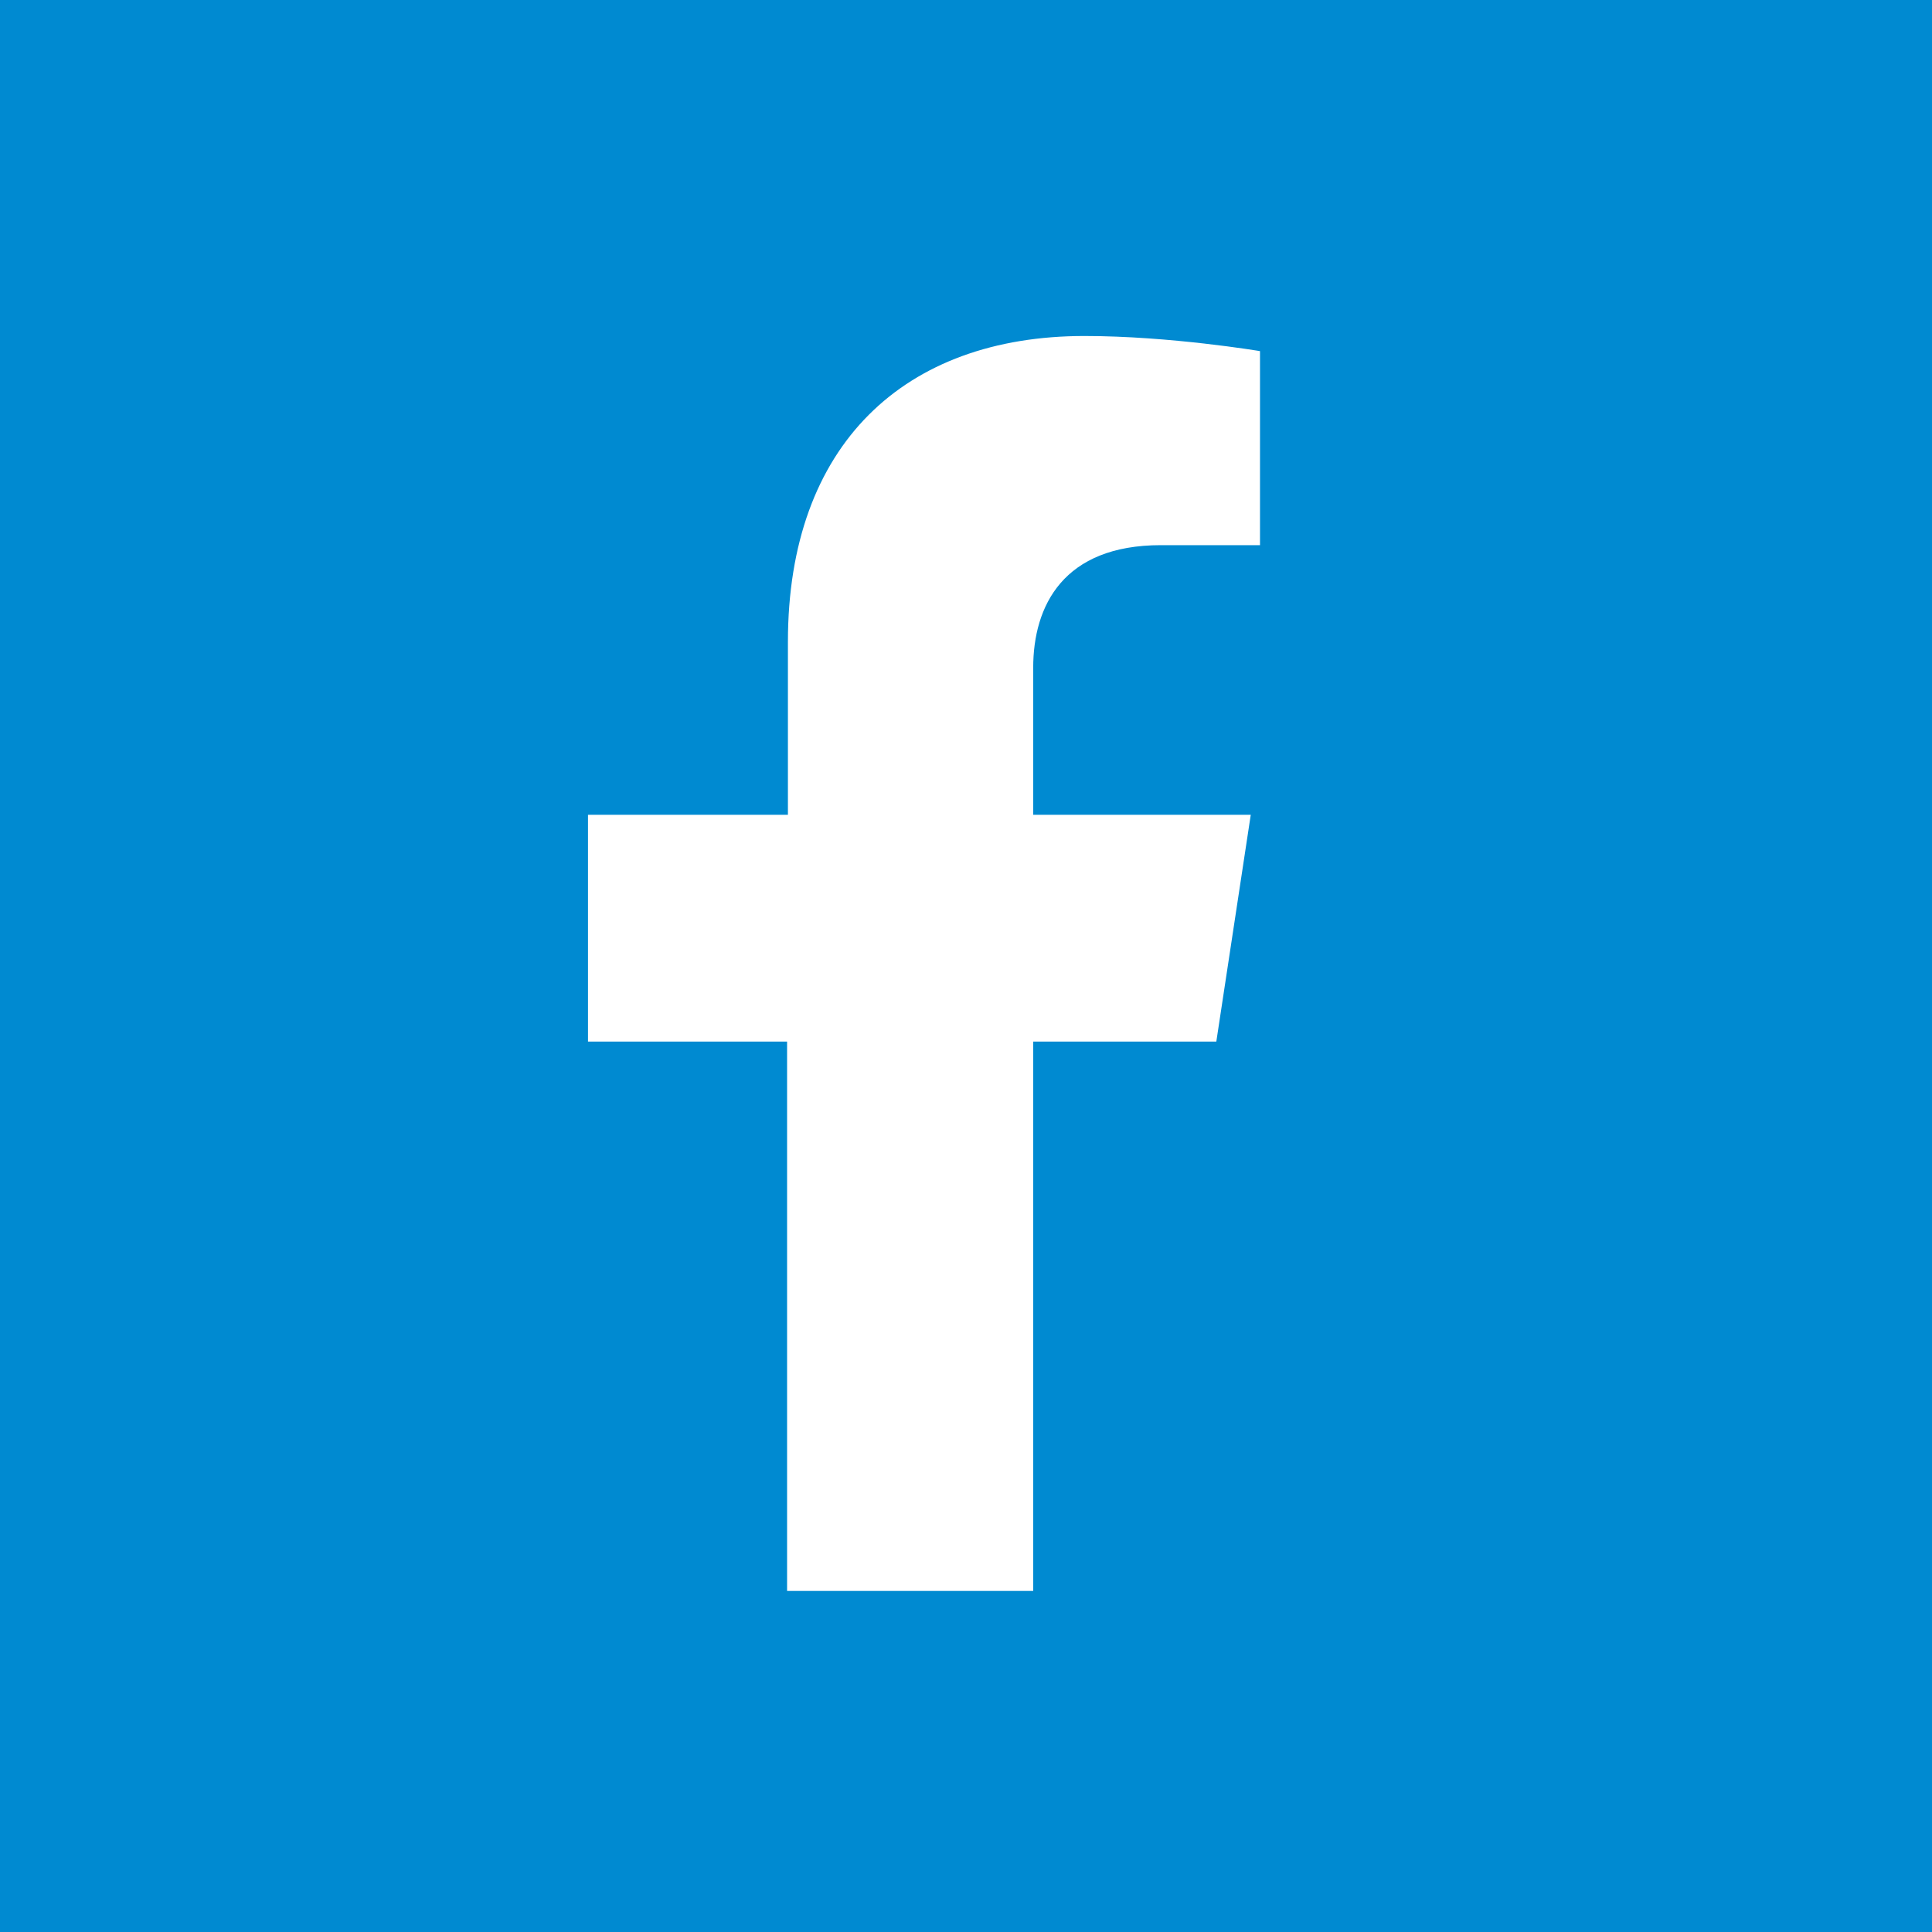 <svg width="23" height="23" viewBox="0 0 23 23" fill="none" xmlns="http://www.w3.org/2000/svg">
<rect width="23" height="23" fill="#008AD1"/>
<g clip-path="url(#clip0_82_257)">
<path d="M12.3 18.94V12.4H14.48L14.89 9.7H12.3V7.95C12.3 7.21 12.66 6.49 13.82 6.49H15V4.18C15 4.18 13.93 4 12.91 4C10.77 4 9.38 5.29 9.38 7.64V9.7H7V12.4H9.37V18.94H12.29H12.3Z" fill="white"/>
</g>
<defs>
<clipPath id="clip0_82_257">
<rect width="8" height="14.94" fill="white" transform="translate(7 4)"/>
</clipPath>
</defs>
</svg>
